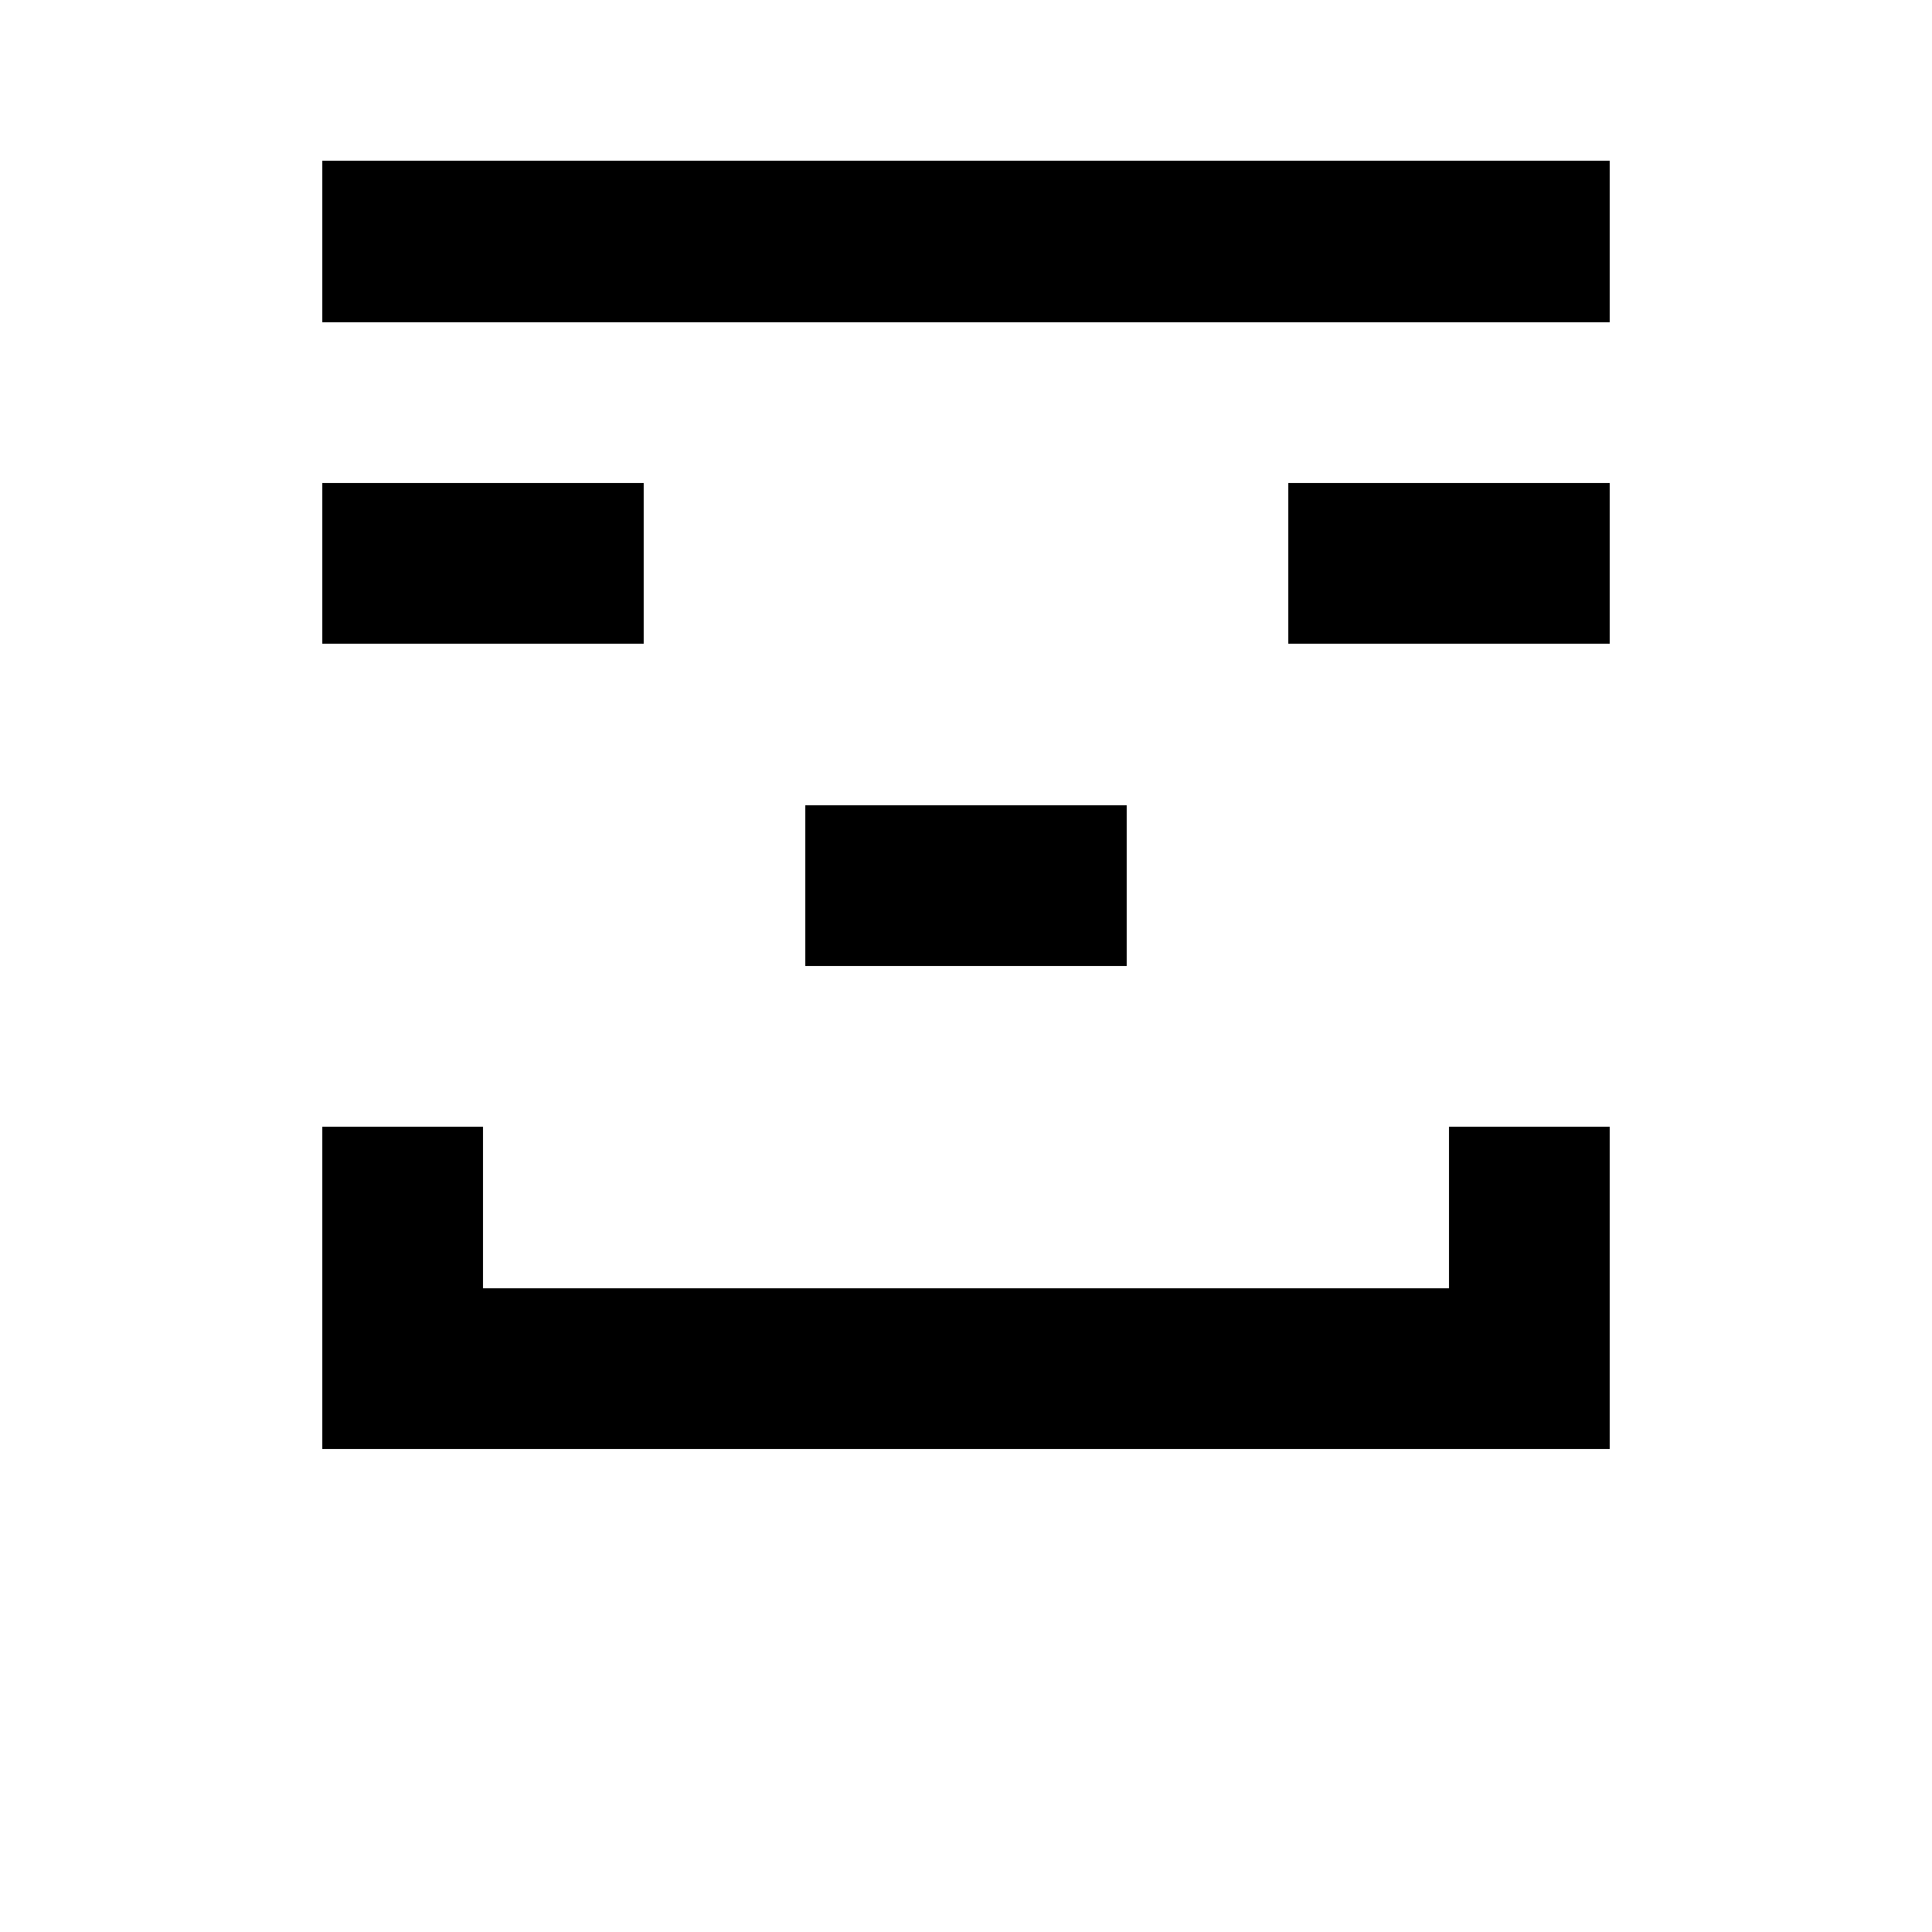 <svg xmlns="http://www.w3.org/2000/svg" shape-rendering="crispEdges" viewBox="0 -0.5 12 12"><rect x="0" y="-0.5" width="12" height="12" fill="#808080" stroke="none"/><path stroke="#fff" d="M0 0h12M0 1h2m8 0h2M0 2h12M0 3h2m2 0h4m2 0h2M0 4h12M0 5h5m2 0h5M0 6h12M0 7h2m1 0h6m1 0h2M0 8h2m8 0h2M0 9h12M0 10h12M0 11h12"/><path stroke="#000" d="M2 1h8M2 3h2m4 0h2M5 5h2M2 7h1m6 0h1M2 8h8"/></svg>